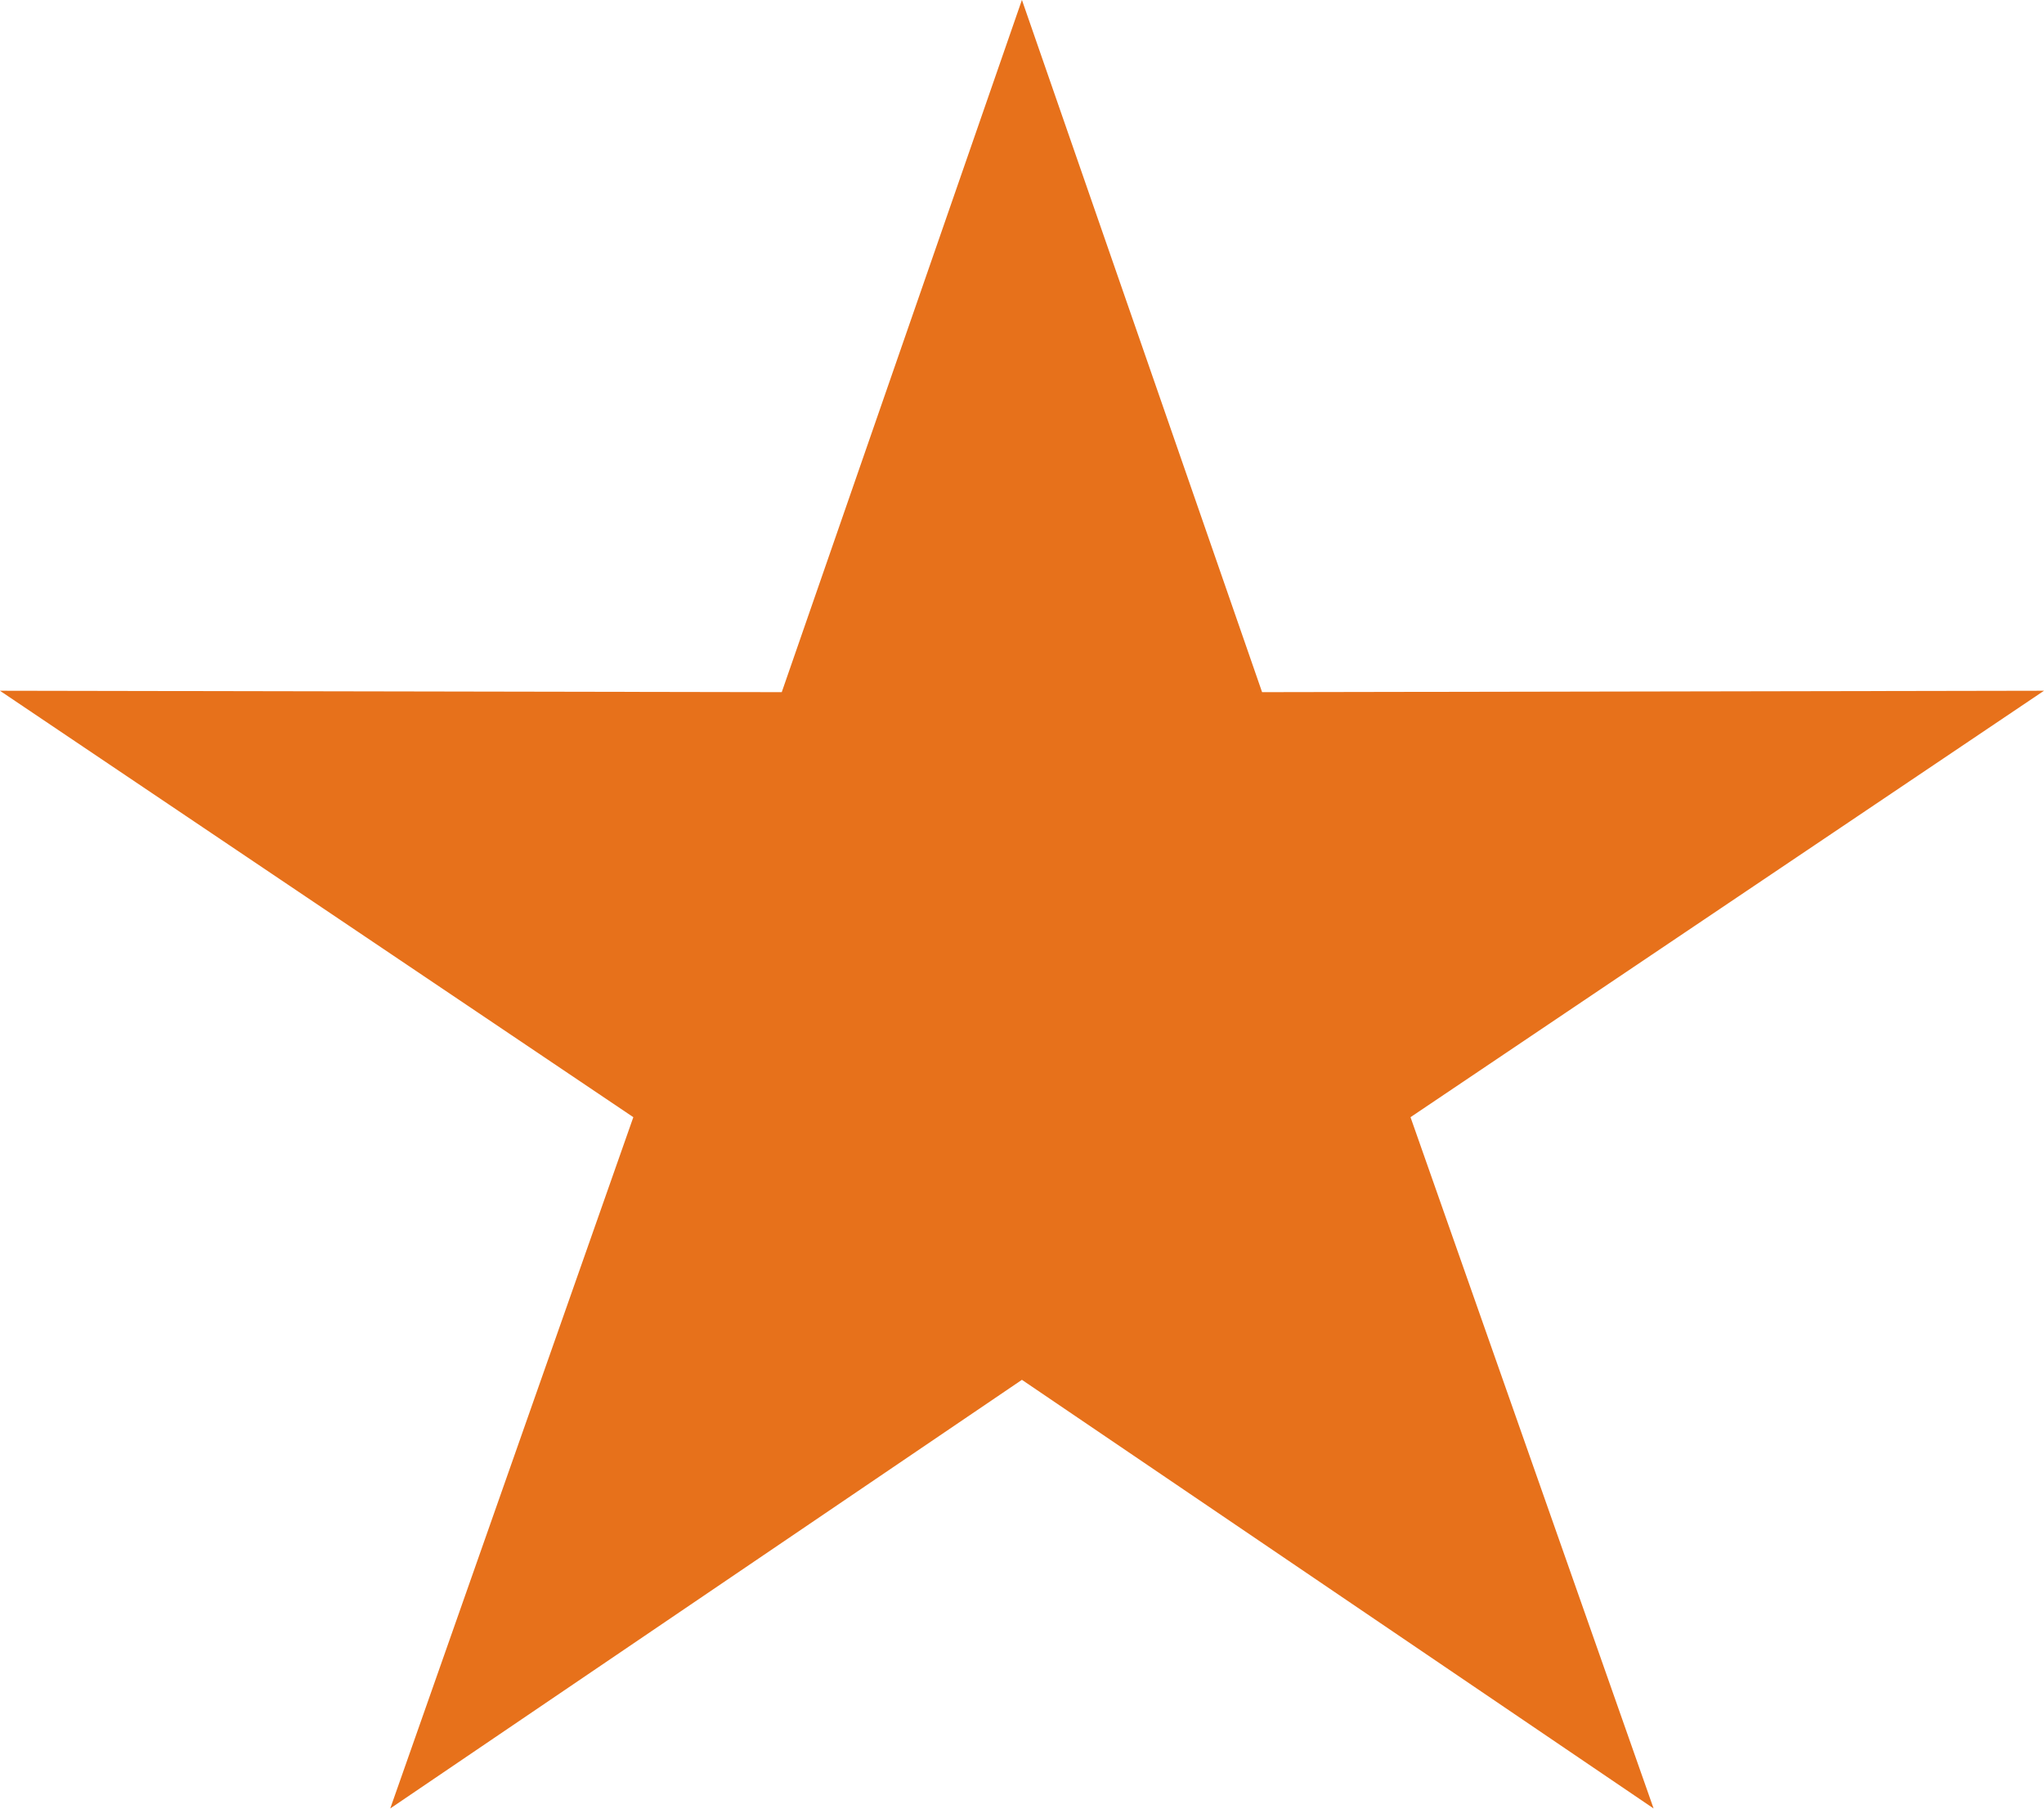 <svg xmlns="http://www.w3.org/2000/svg" xmlns:xlink="http://www.w3.org/1999/xlink" preserveAspectRatio="xMidYMid" width="26" height="23" viewBox="0 0 26 23">
  <defs>
    <style>
      .cls-1 {
        fill: #e7711b;
        fill-rule: evenodd;
      }
    </style>
  </defs>
  <path d="M12.999,-0.001 L9.944,8.802 L-0.001,8.784 L8.056,14.207 L4.964,22.998 L12.999,17.547 L21.034,22.998 L17.942,14.207 L26.000,8.784 L16.054,8.802 L12.999,-0.001 Z" class="cls-1"/>
</svg>
